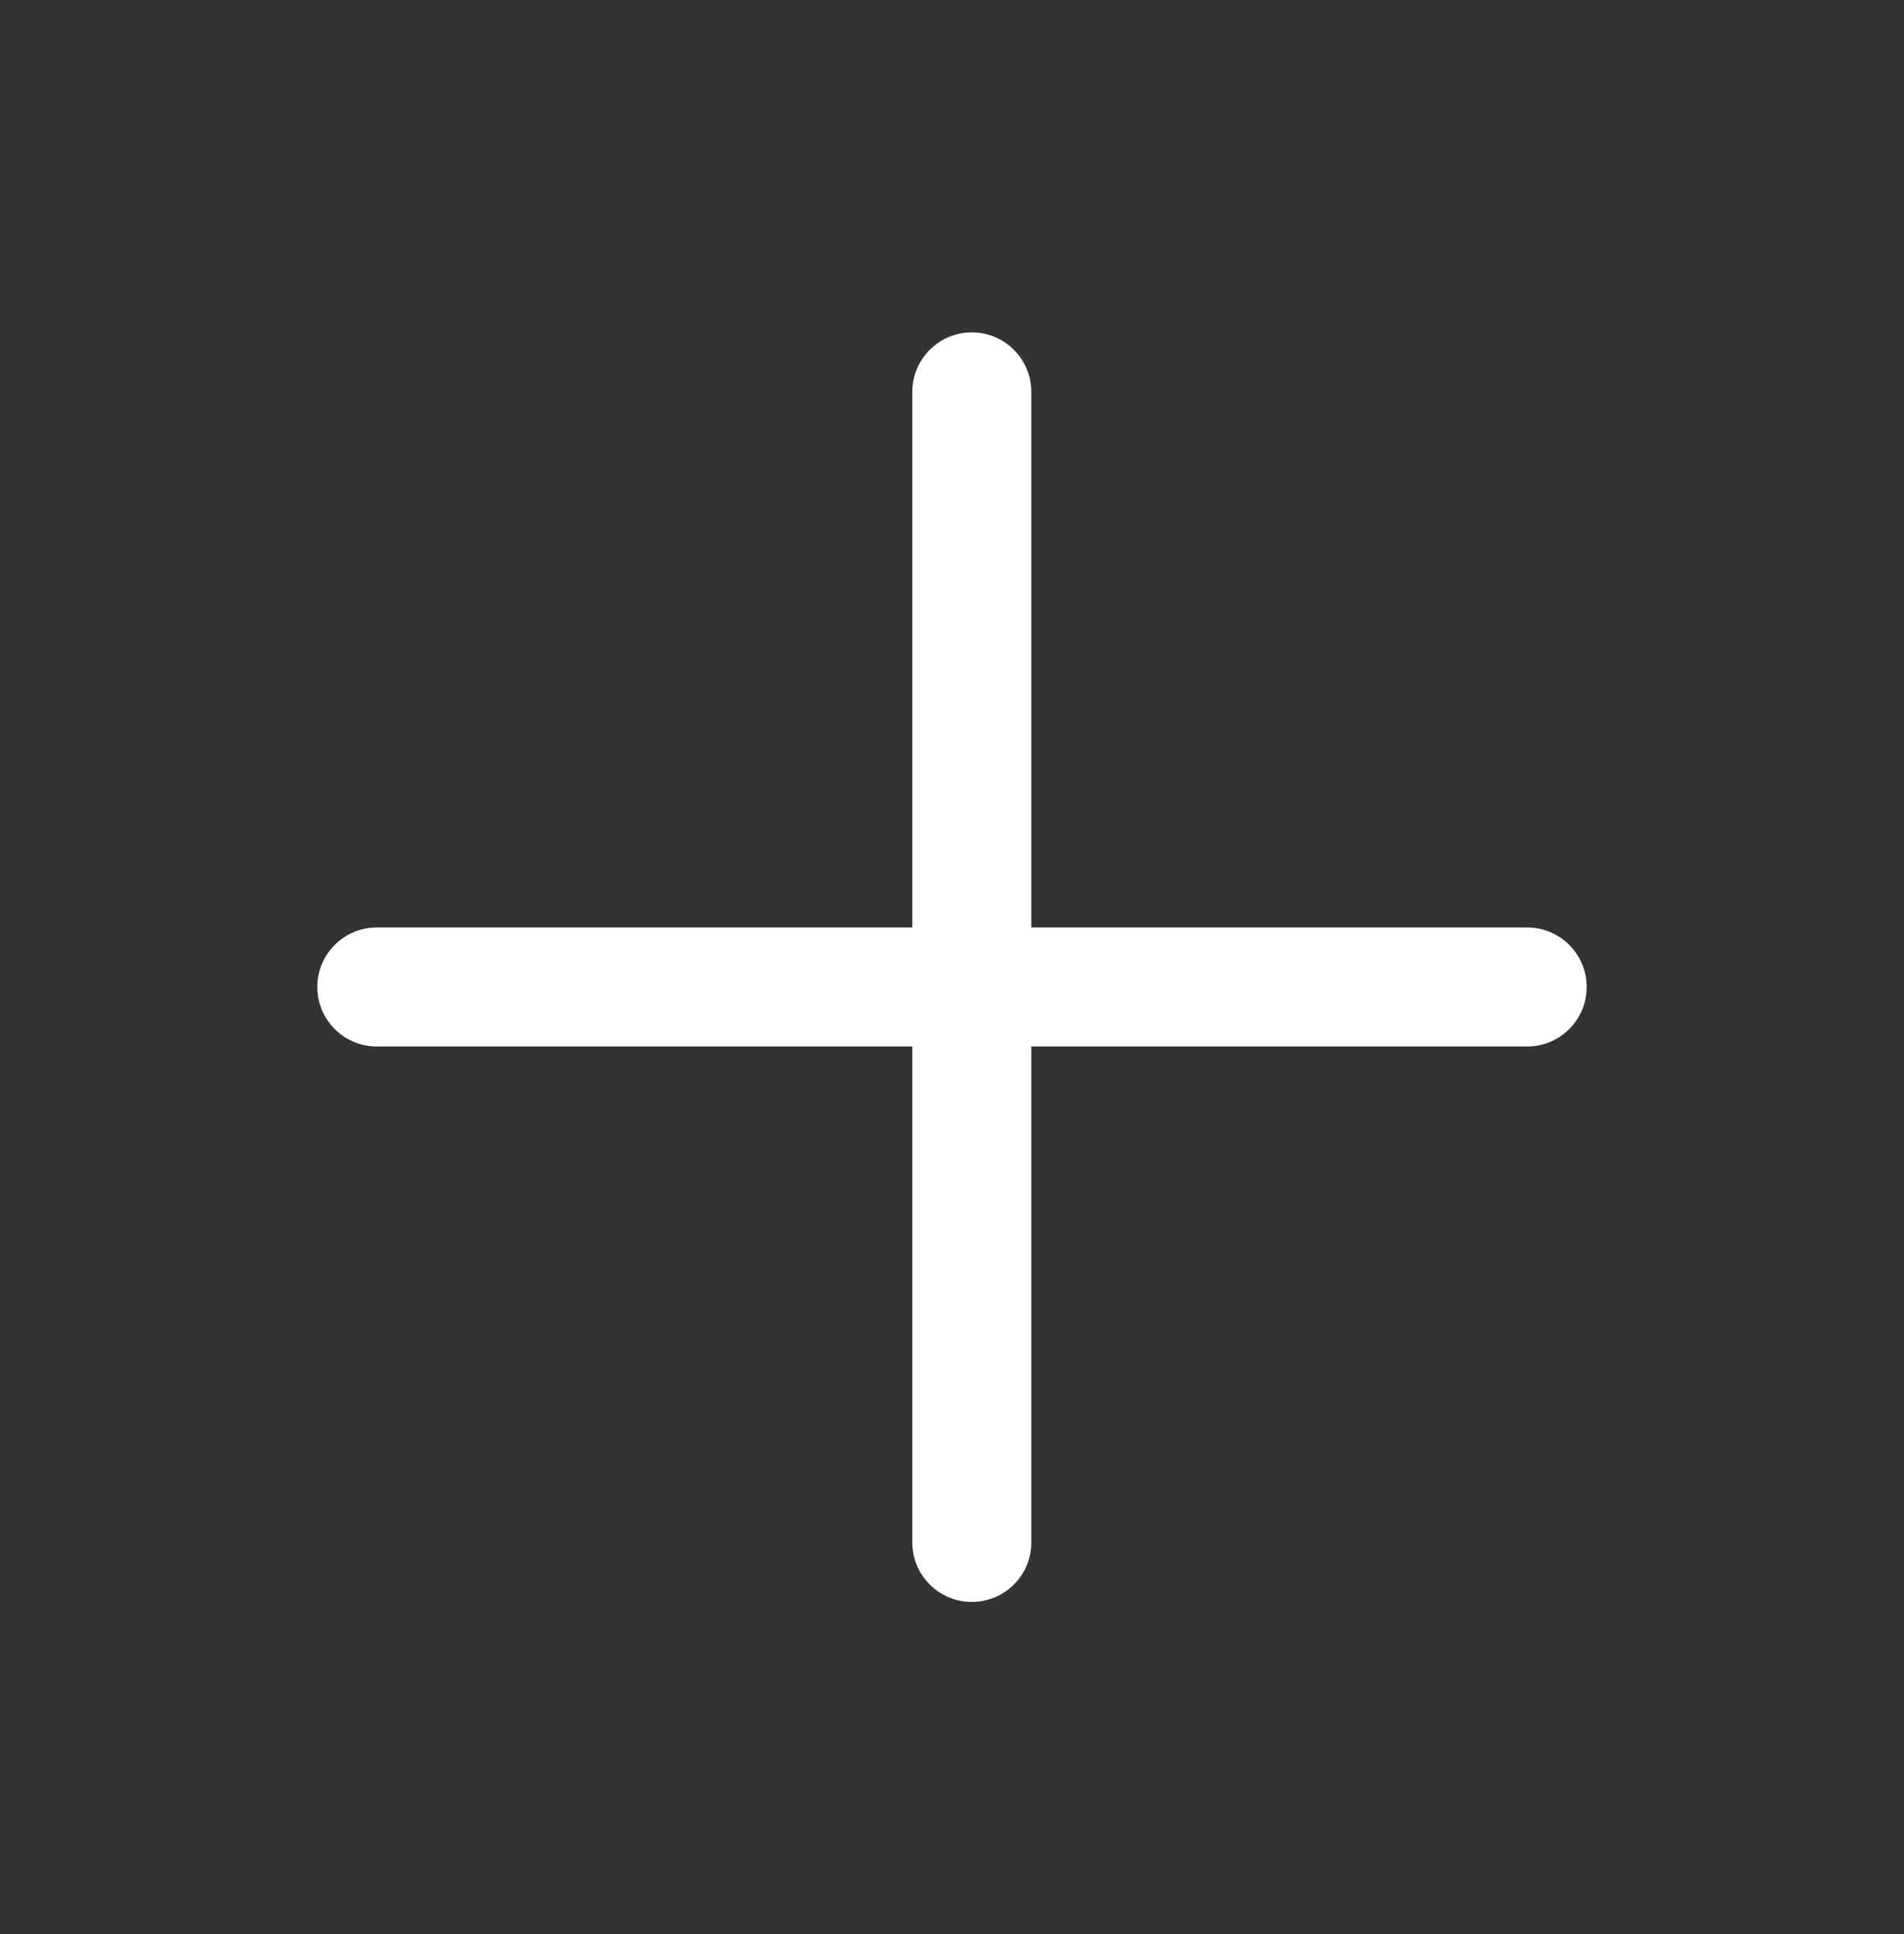 <svg width="64" height="65" viewBox="0 0 64 65" fill="none" xmlns="http://www.w3.org/2000/svg">
<rect x="0" y="0" width="64" height="65" fill="#333333" stroke="none"/>
<path fill-rule="evenodd" clip-rule="evenodd" d="M30.666 51.838C30.666 52.943 31.562 53.838 32.666 53.838C33.771 53.838 34.666 52.943 34.666 51.838V35.171H51.333C52.438 35.171 53.333 34.276 53.333 33.171C53.333 32.067 52.438 31.171 51.333 31.171H34.666V13.171C34.666 12.067 33.771 11.171 32.666 11.171C31.562 11.171 30.666 12.067 30.666 13.171V31.171H12.666C11.562 31.171 10.666 32.067 10.666 33.171C10.666 34.276 11.562 35.171 12.666 35.171H30.666V51.838Z" fill="white"/>
</svg>
